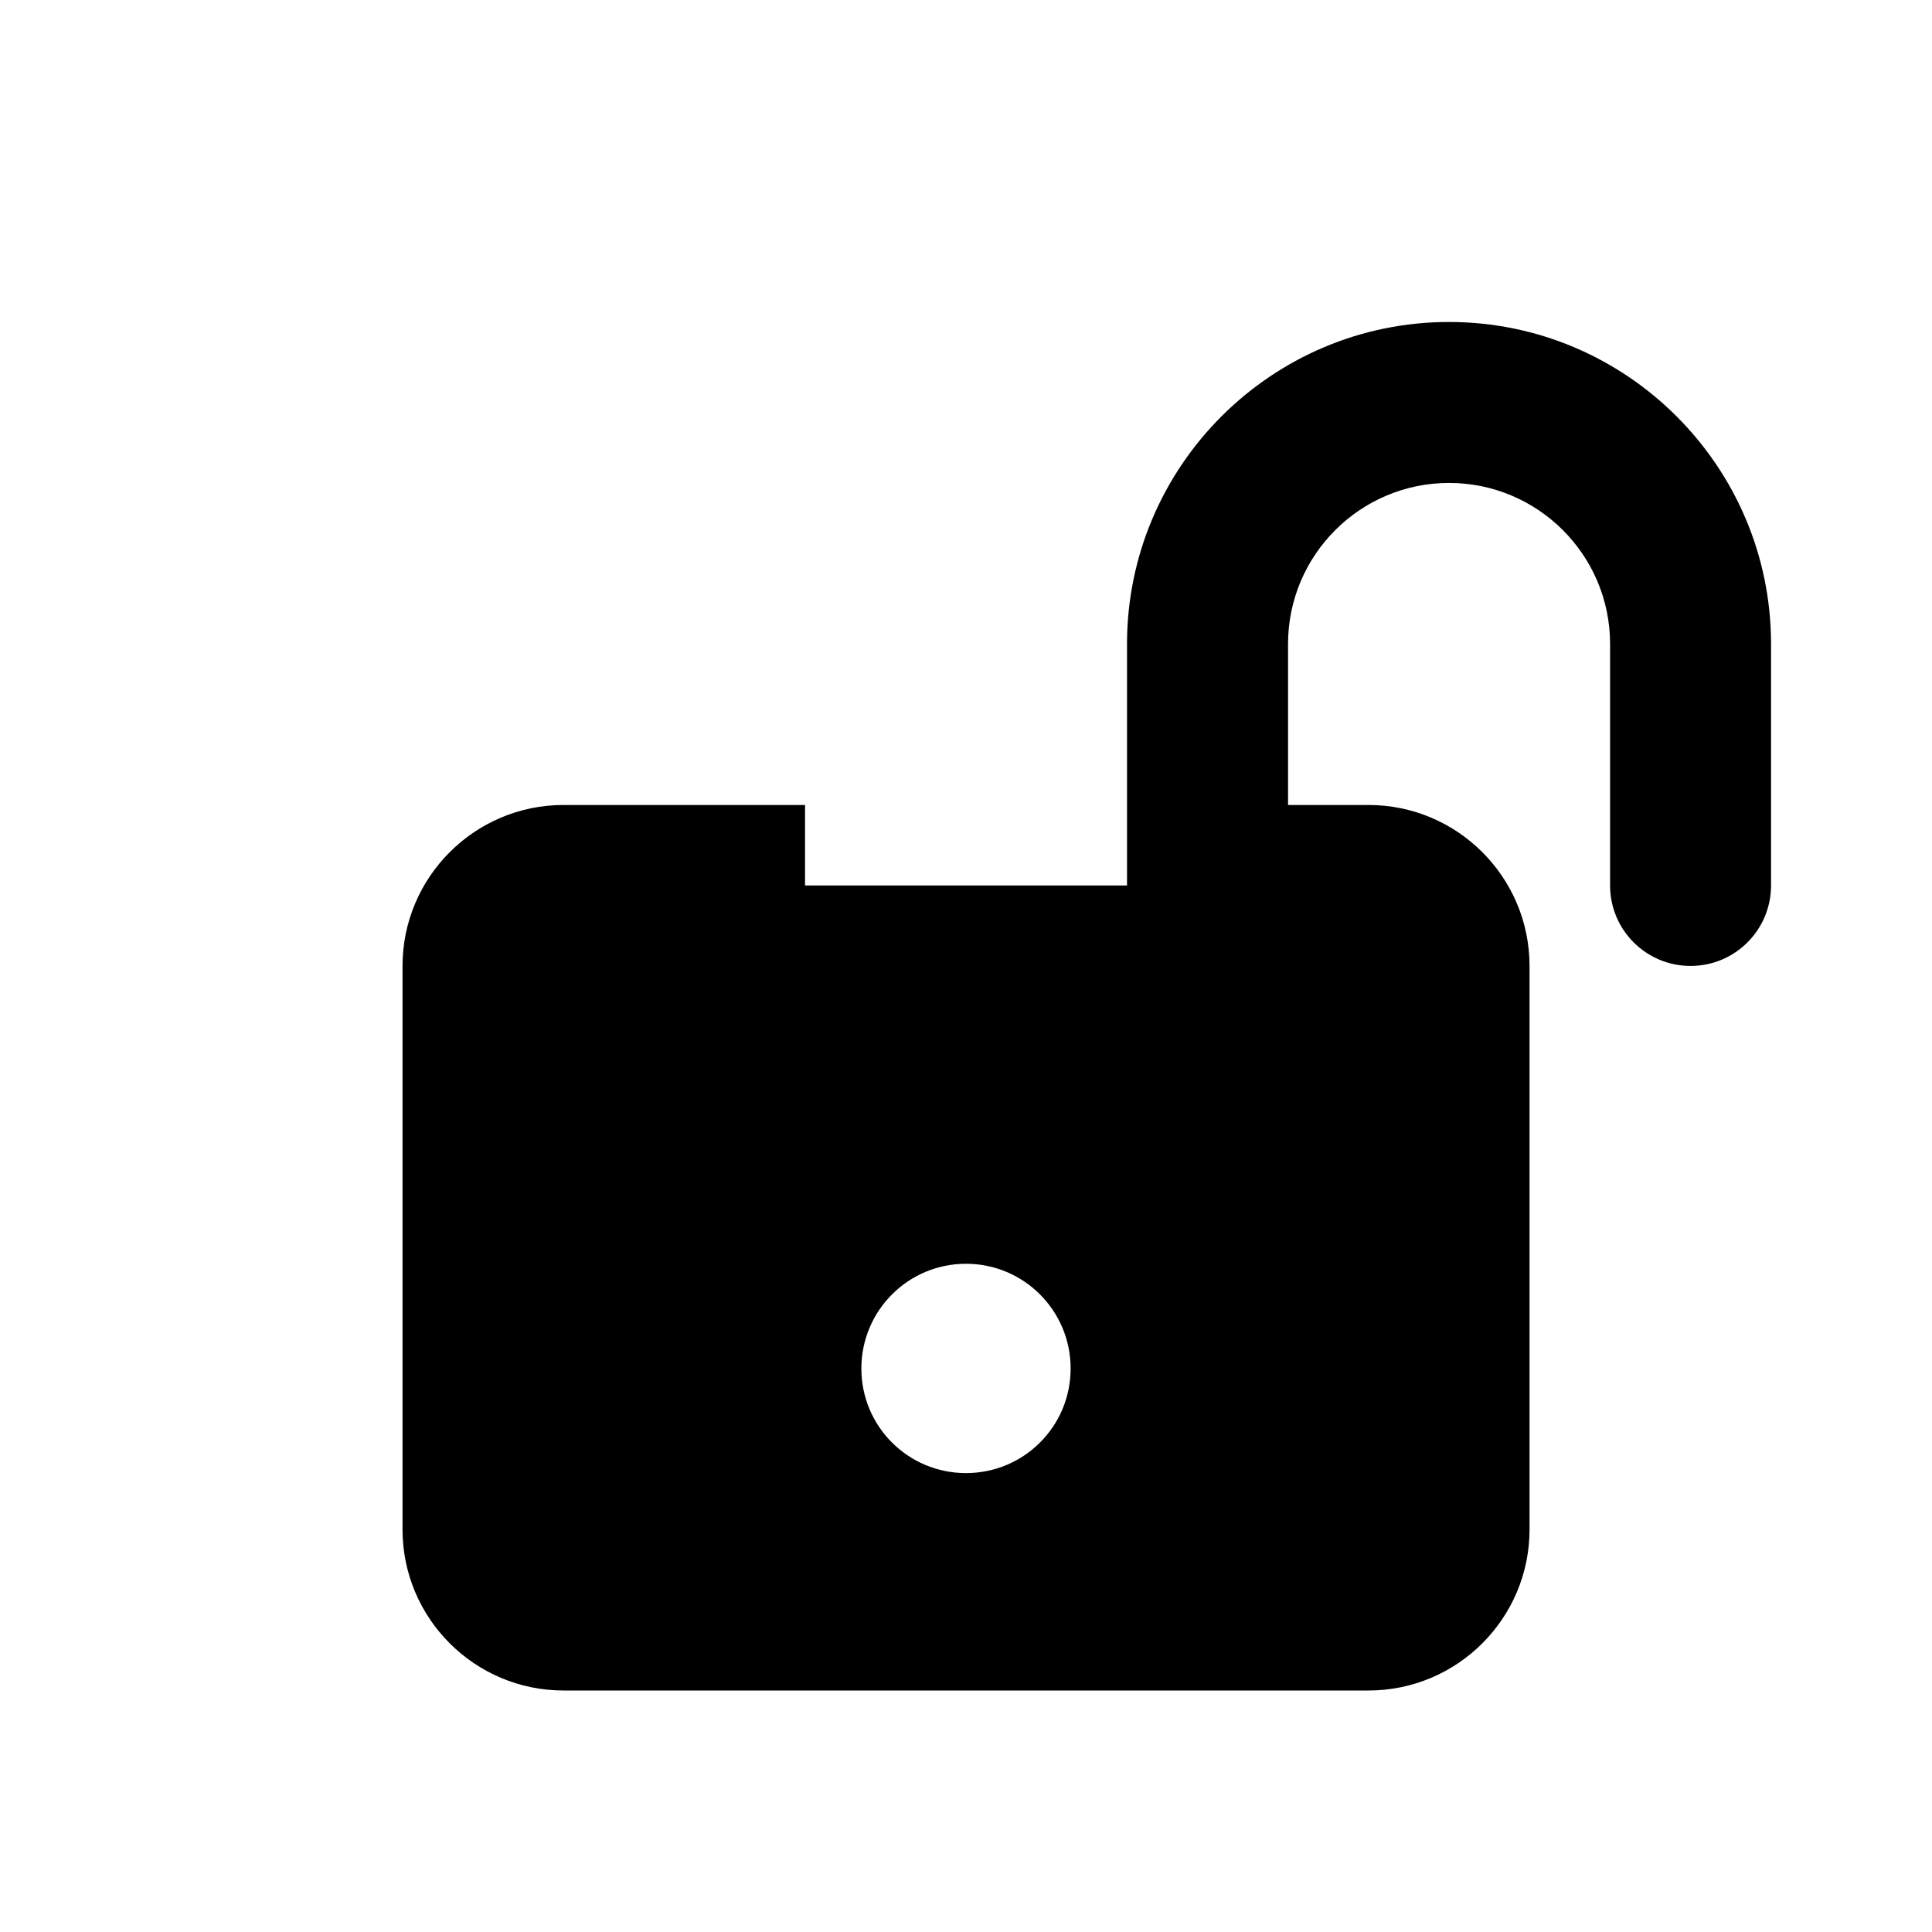 <?xml version="1.0" encoding="utf-8"?>
<!DOCTYPE svg PUBLIC "-//W3C//DTD SVG 1.1//EN" "http://www.w3.org/Graphics/SVG/1.1/DTD/svg11.dtd">
<svg version="1.1" xmlns="http://www.w3.org/2000/svg" xmlns:xlink="http://www.w3.org/1999/xlink" width="32" height="32" viewBox="0 0 32 32">

	<path d="M24 5.333c-2.941 0-5.333 2.393-5.333 5.333v4h-5.333v-1.333h-4c-1.471 0-2.667 1.195-2.667 2.667v9.333c0 1.472 1.196 2.667 2.667 2.667h13.333c1.471 0 2.667-1.195 2.667-2.667v-9.333c0-1.472-1.196-2.667-2.667-2.667h-1.333v-2.667c0-1.472 1.196-2.667 2.667-2.667s2.667 1.195 2.667 2.667v4c0 0.737 0.597 1.333 1.333 1.333s1.333-0.596 1.333-1.333v-4c0-2.94-2.392-5.333-5.333-5.333zM16 24.399c-0.959 0-1.733-0.773-1.733-1.732s0.775-1.735 1.733-1.735 1.733 0.776 1.733 1.735-0.775 1.732-1.733 1.732z"></path>
</svg>
